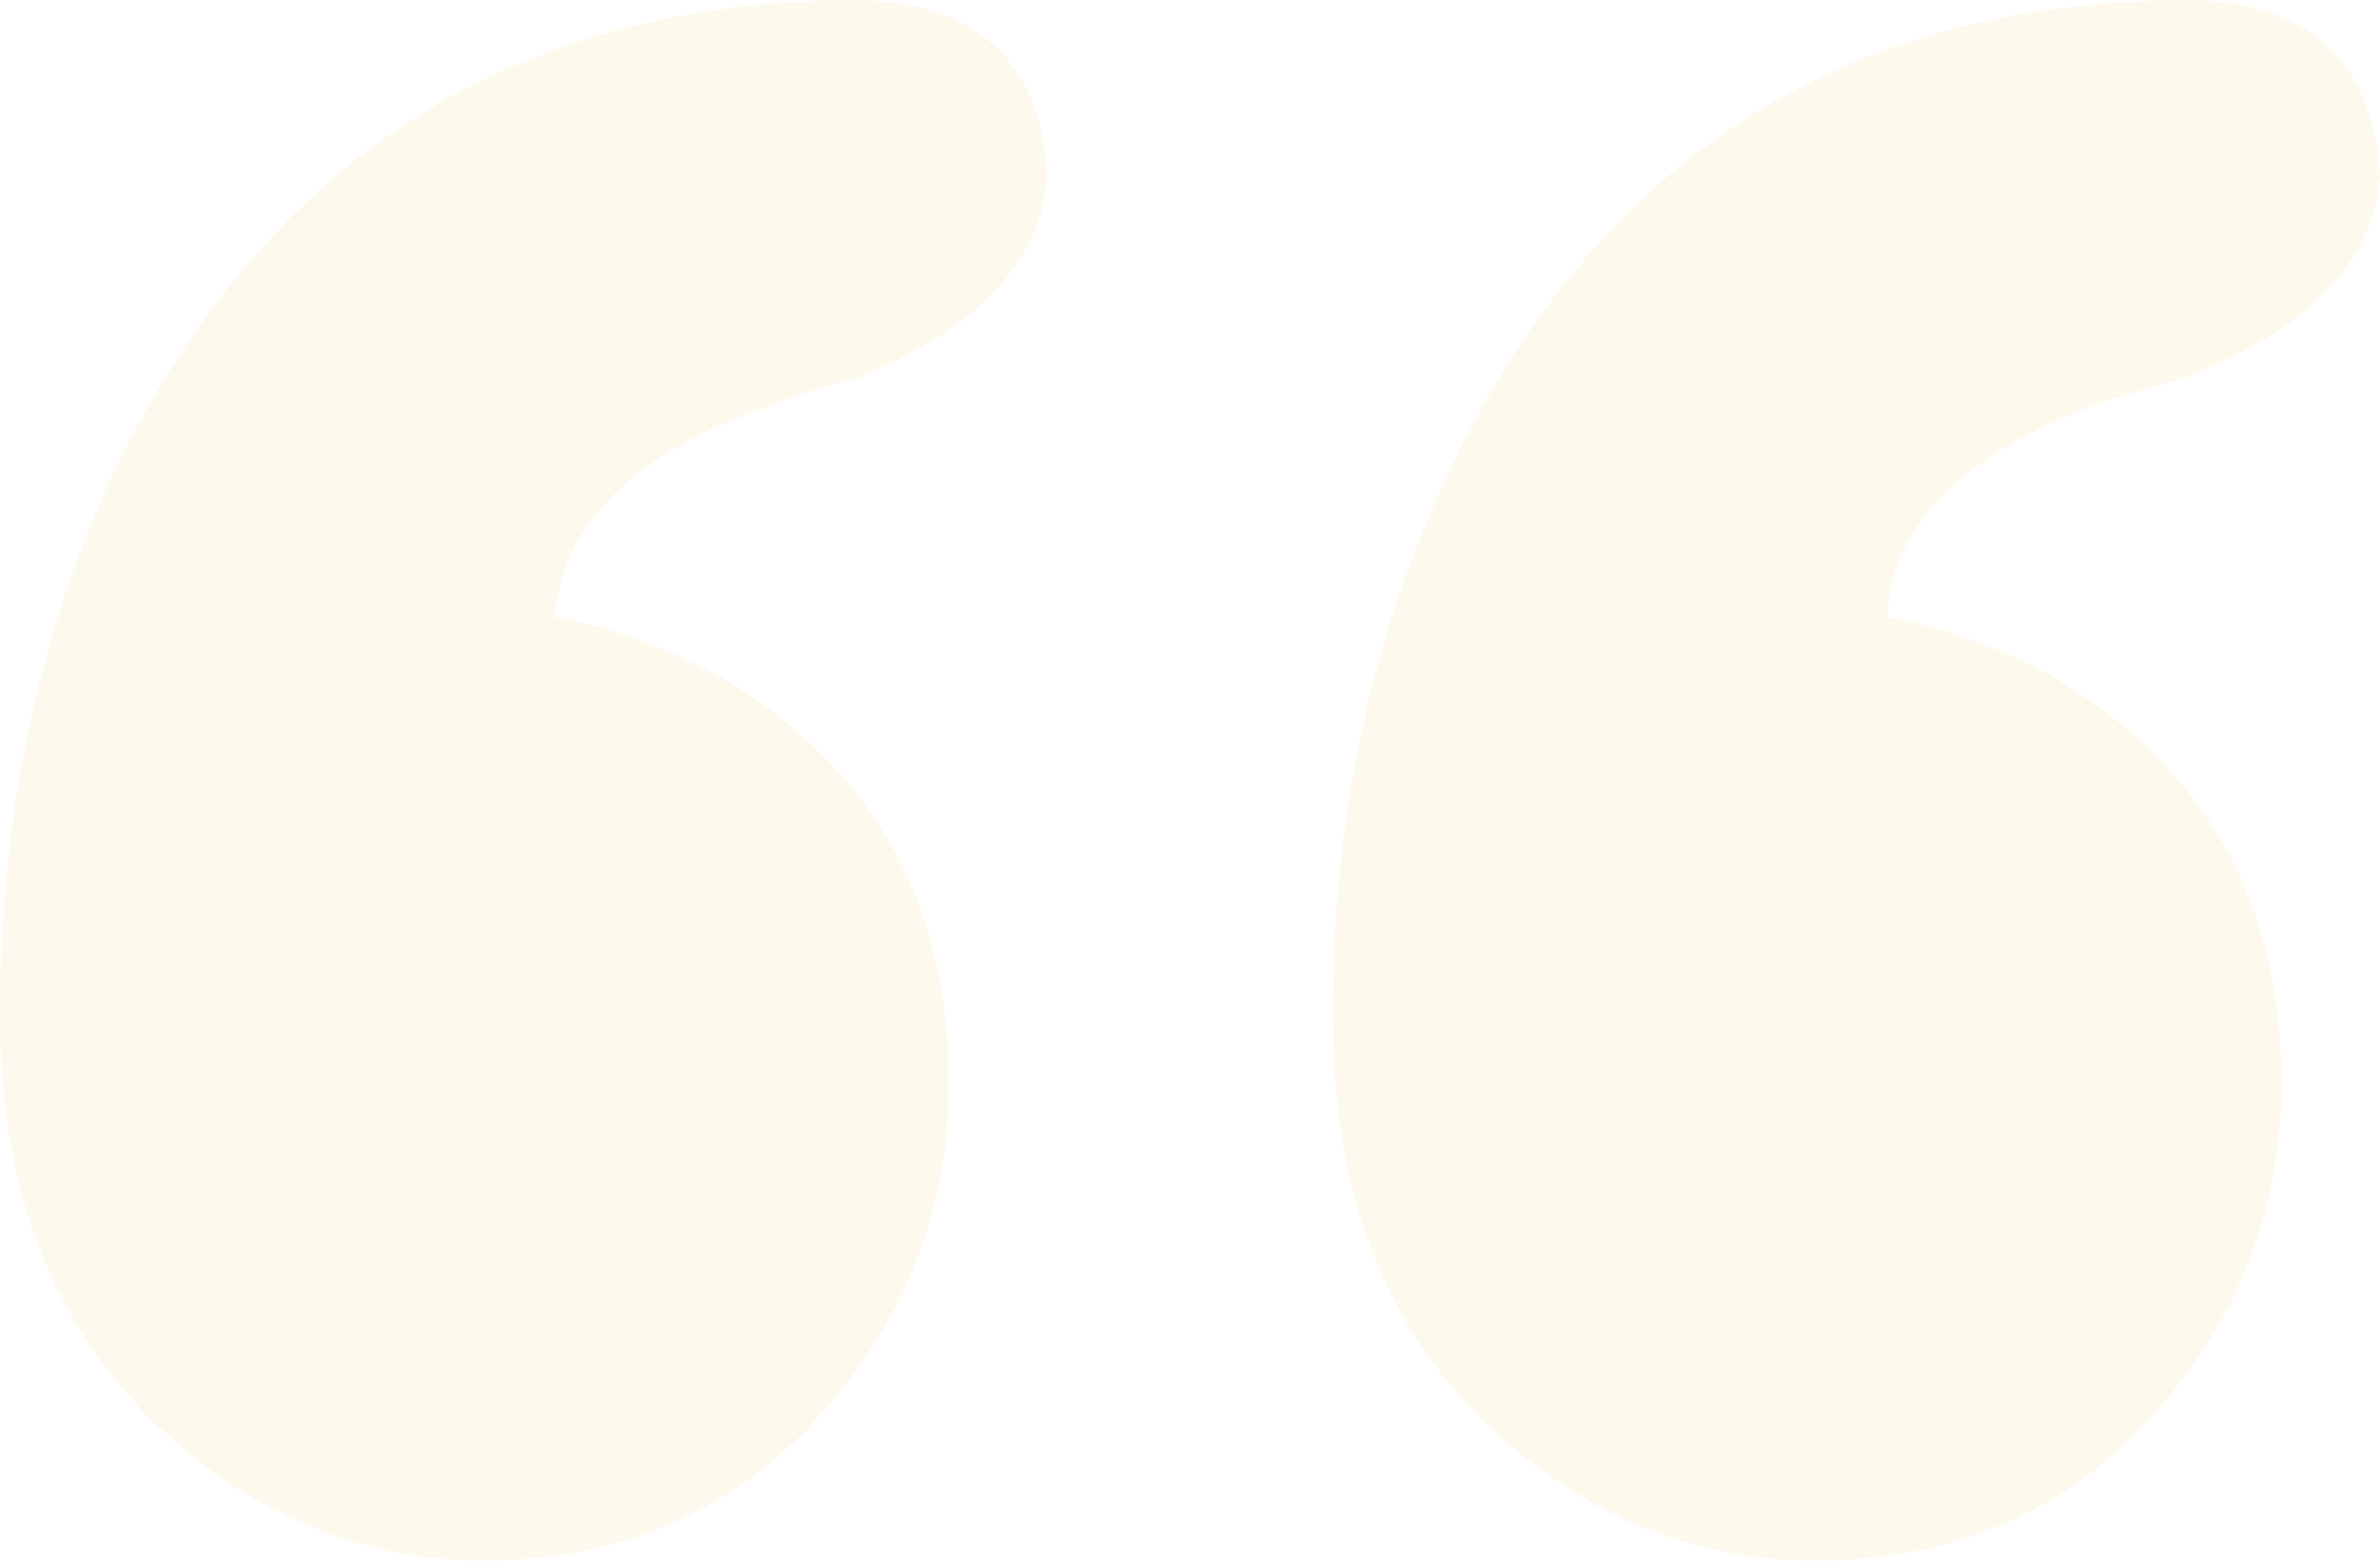 <svg xmlns="http://www.w3.org/2000/svg" width="308" height="202" viewBox="0 0 308 202" fill="none"><path opacity="0.1" d="M122.797 140.259C122.797 151.891 119.89 162.629 114.074 172.472C101.996 192.157 84.773 202 62.405 202C50.774 202 39.814 198.644 29.525 191.933C9.842 178.511 0 158.379 0 131.535C0 105.586 4.921 82.097 14.762 61.07C34.446 20.357 66.655 0 111.39 0C126.6 0.447 134.652 8.053 135.547 22.817C134.652 34.002 126.376 42.726 110.719 48.99C107.14 49.885 103.562 51.003 99.983 52.346C82.088 58.609 72.695 67.781 71.8 79.86C78.957 81.202 85.891 83.664 92.601 87.242C112.732 98.874 122.797 116.547 122.797 140.259ZM295.25 140.259C295.25 151.891 292.343 162.629 286.527 172.472C274.449 192.157 257.226 202 234.858 202C223.675 202 213.386 199.092 203.991 193.276C182.966 180.301 172.453 159.721 172.453 131.535C172.453 106.033 177.374 82.769 187.215 61.741C206.452 20.58 238.661 0 283.843 0C299.053 0.447 307.105 8.053 308 22.817C307.105 34.002 298.605 42.726 282.501 48.99C279.369 49.885 276.238 50.78 273.107 51.674C254.318 58.385 244.7 67.781 244.253 79.86C251.41 81.202 258.344 83.664 265.054 87.242C285.185 98.874 295.25 116.547 295.25 140.259Z" fill="#ECC748"></path></svg>